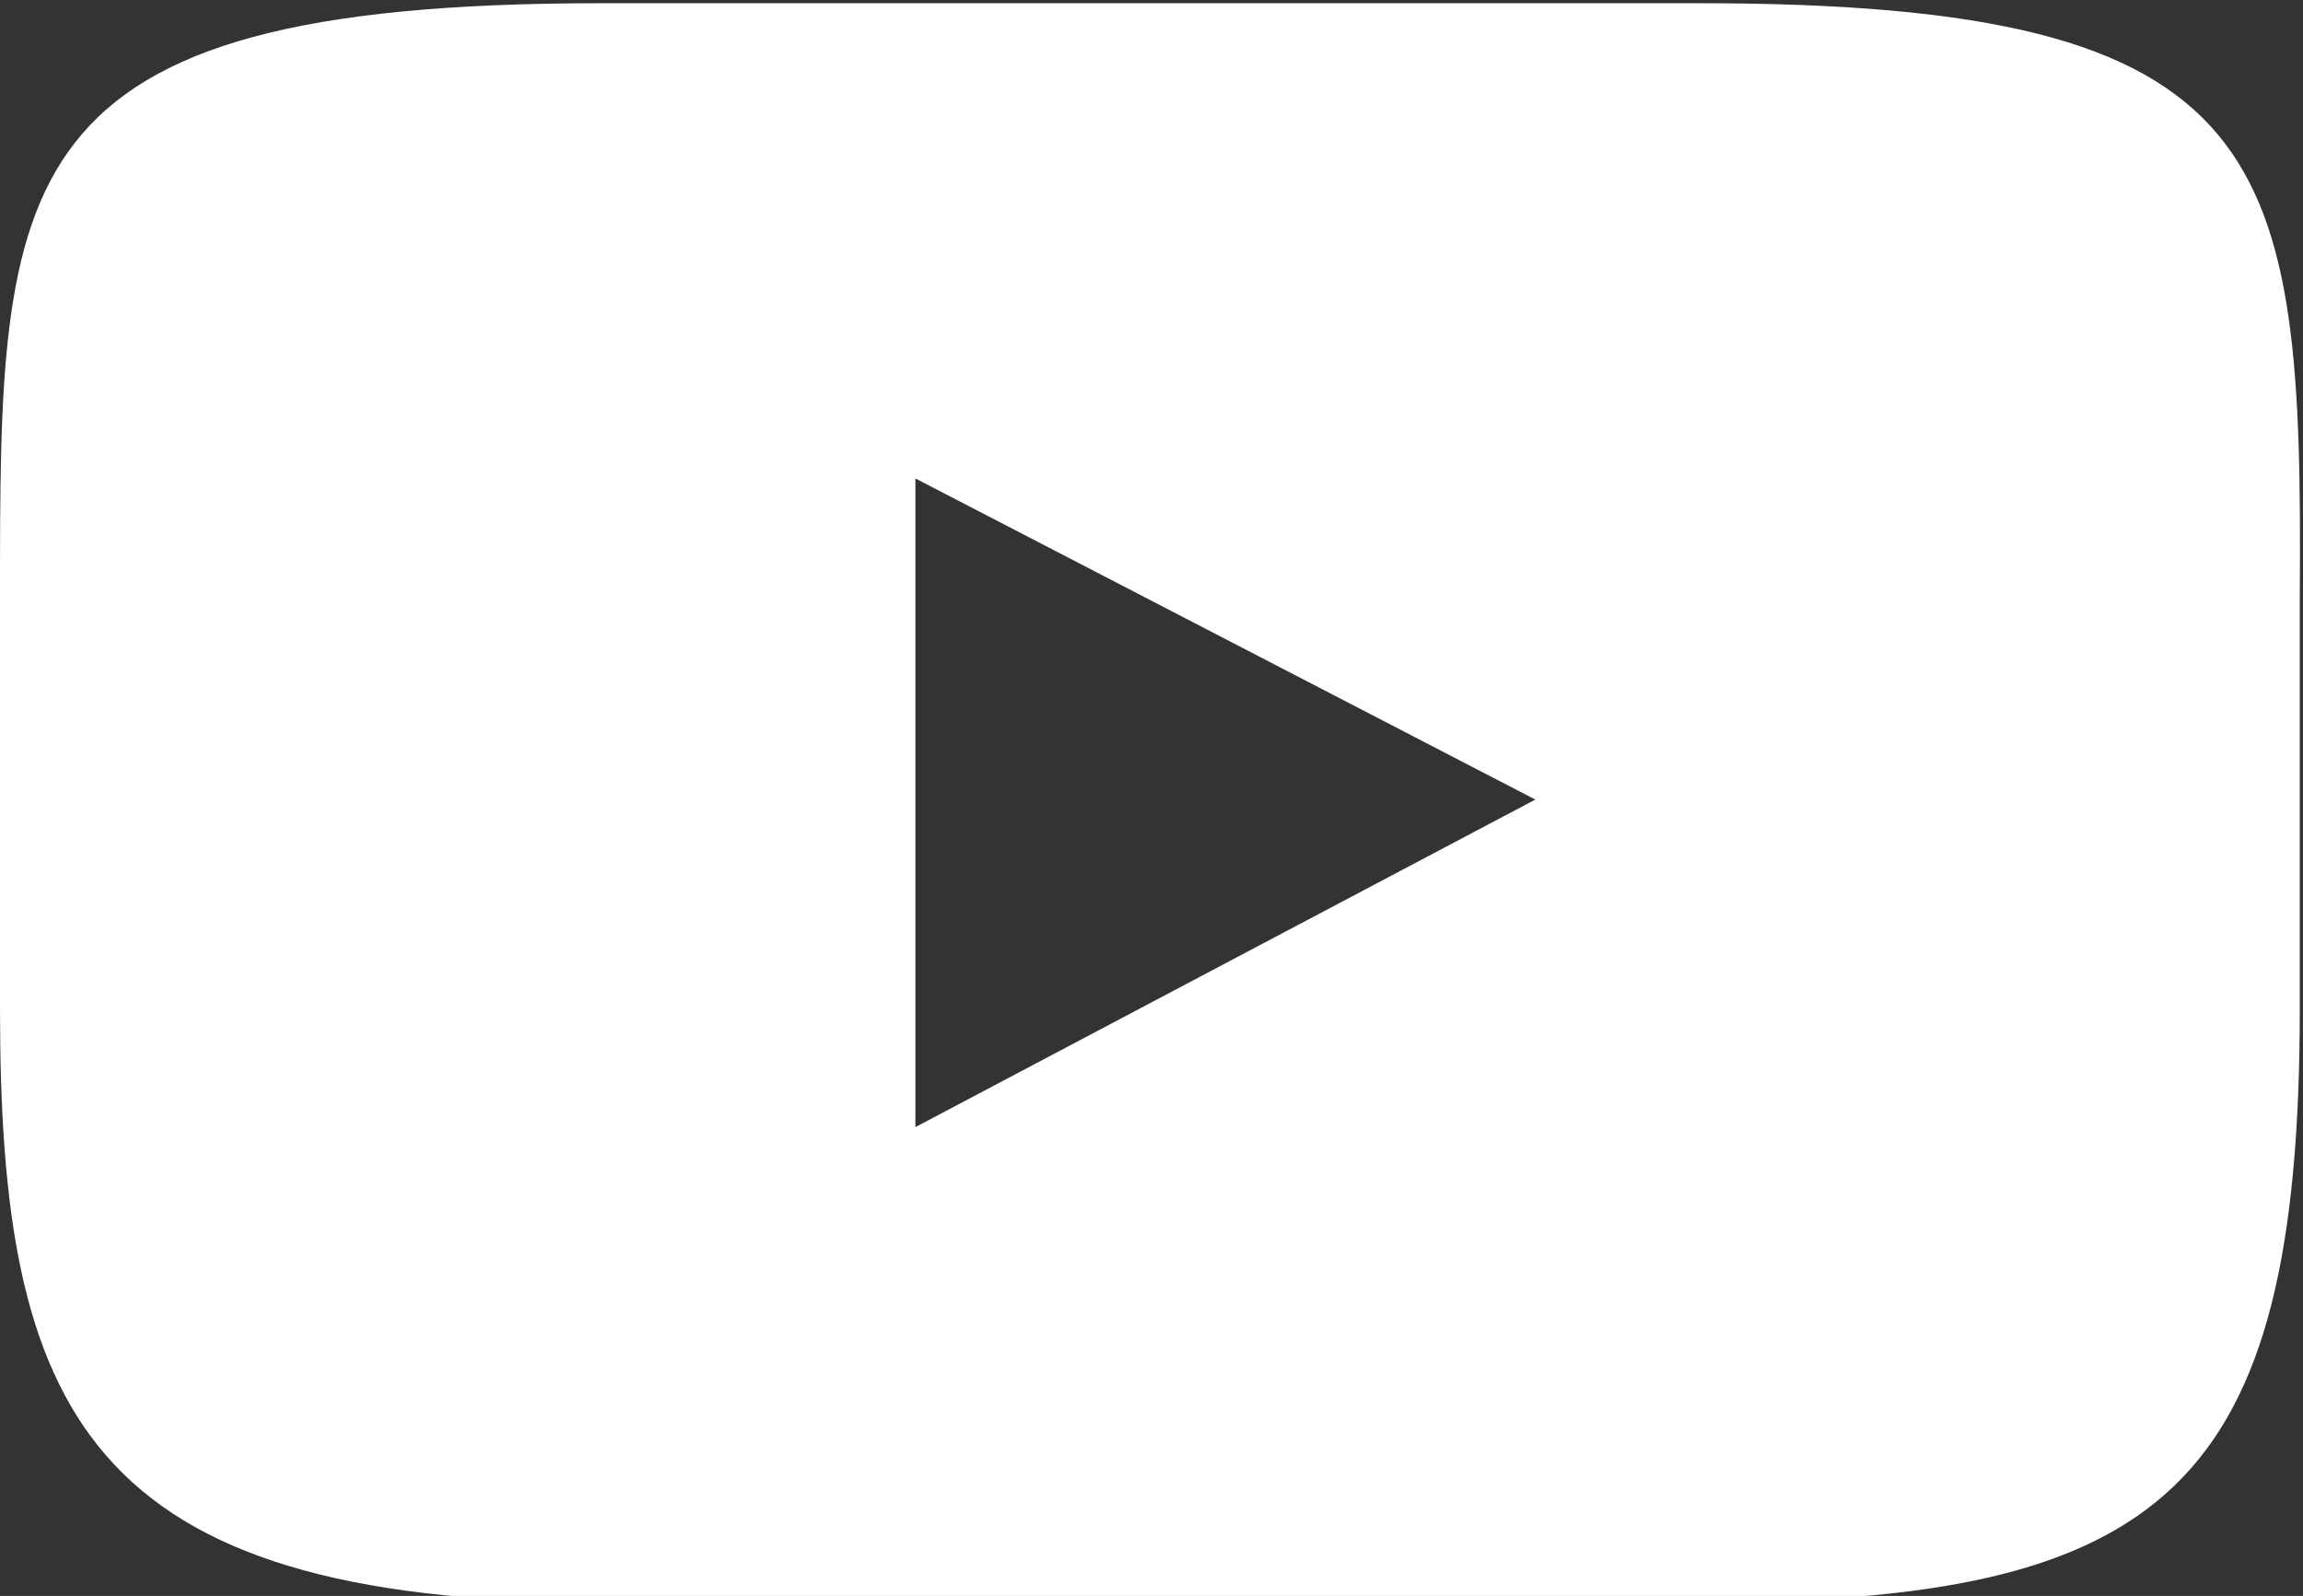 <?xml version="1.0" encoding="utf-8"?>
<!-- Generator: Adobe Illustrator 22.1.0, SVG Export Plug-In . SVG Version: 6.00 Build 0)  -->
<svg version="1.1" id="Layer_1" xmlns="http://www.w3.org/2000/svg" xmlns:xlink="http://www.w3.org/1999/xlink" x="0px" y="0px"
	 viewBox="0 0 71.7 49.7" style="enable-background:new 0 0 71.7 49.7;" xml:space="preserve">
<rect x="0" y="0" width="71.7" height="49.7" fill="#333333" stroke="none"/>
<style type="text/css">
	.st0{fill:#FFFFFF;}
</style>
<g>
	<path class="st0" d="M52.9,0.1H18.7C0,0.1,0,5.5,0,18.6v12.8c0,12.5,2.6,18.5,18.7,18.5h34.2c14.5,0,18.7-3.5,18.7-18.5V18.6
		C71.7,4.8,70.9,0.1,52.9,0.1z M28.5,35.1V14.9l19.3,10L28.5,35.1z"/>
</g>
</svg>
